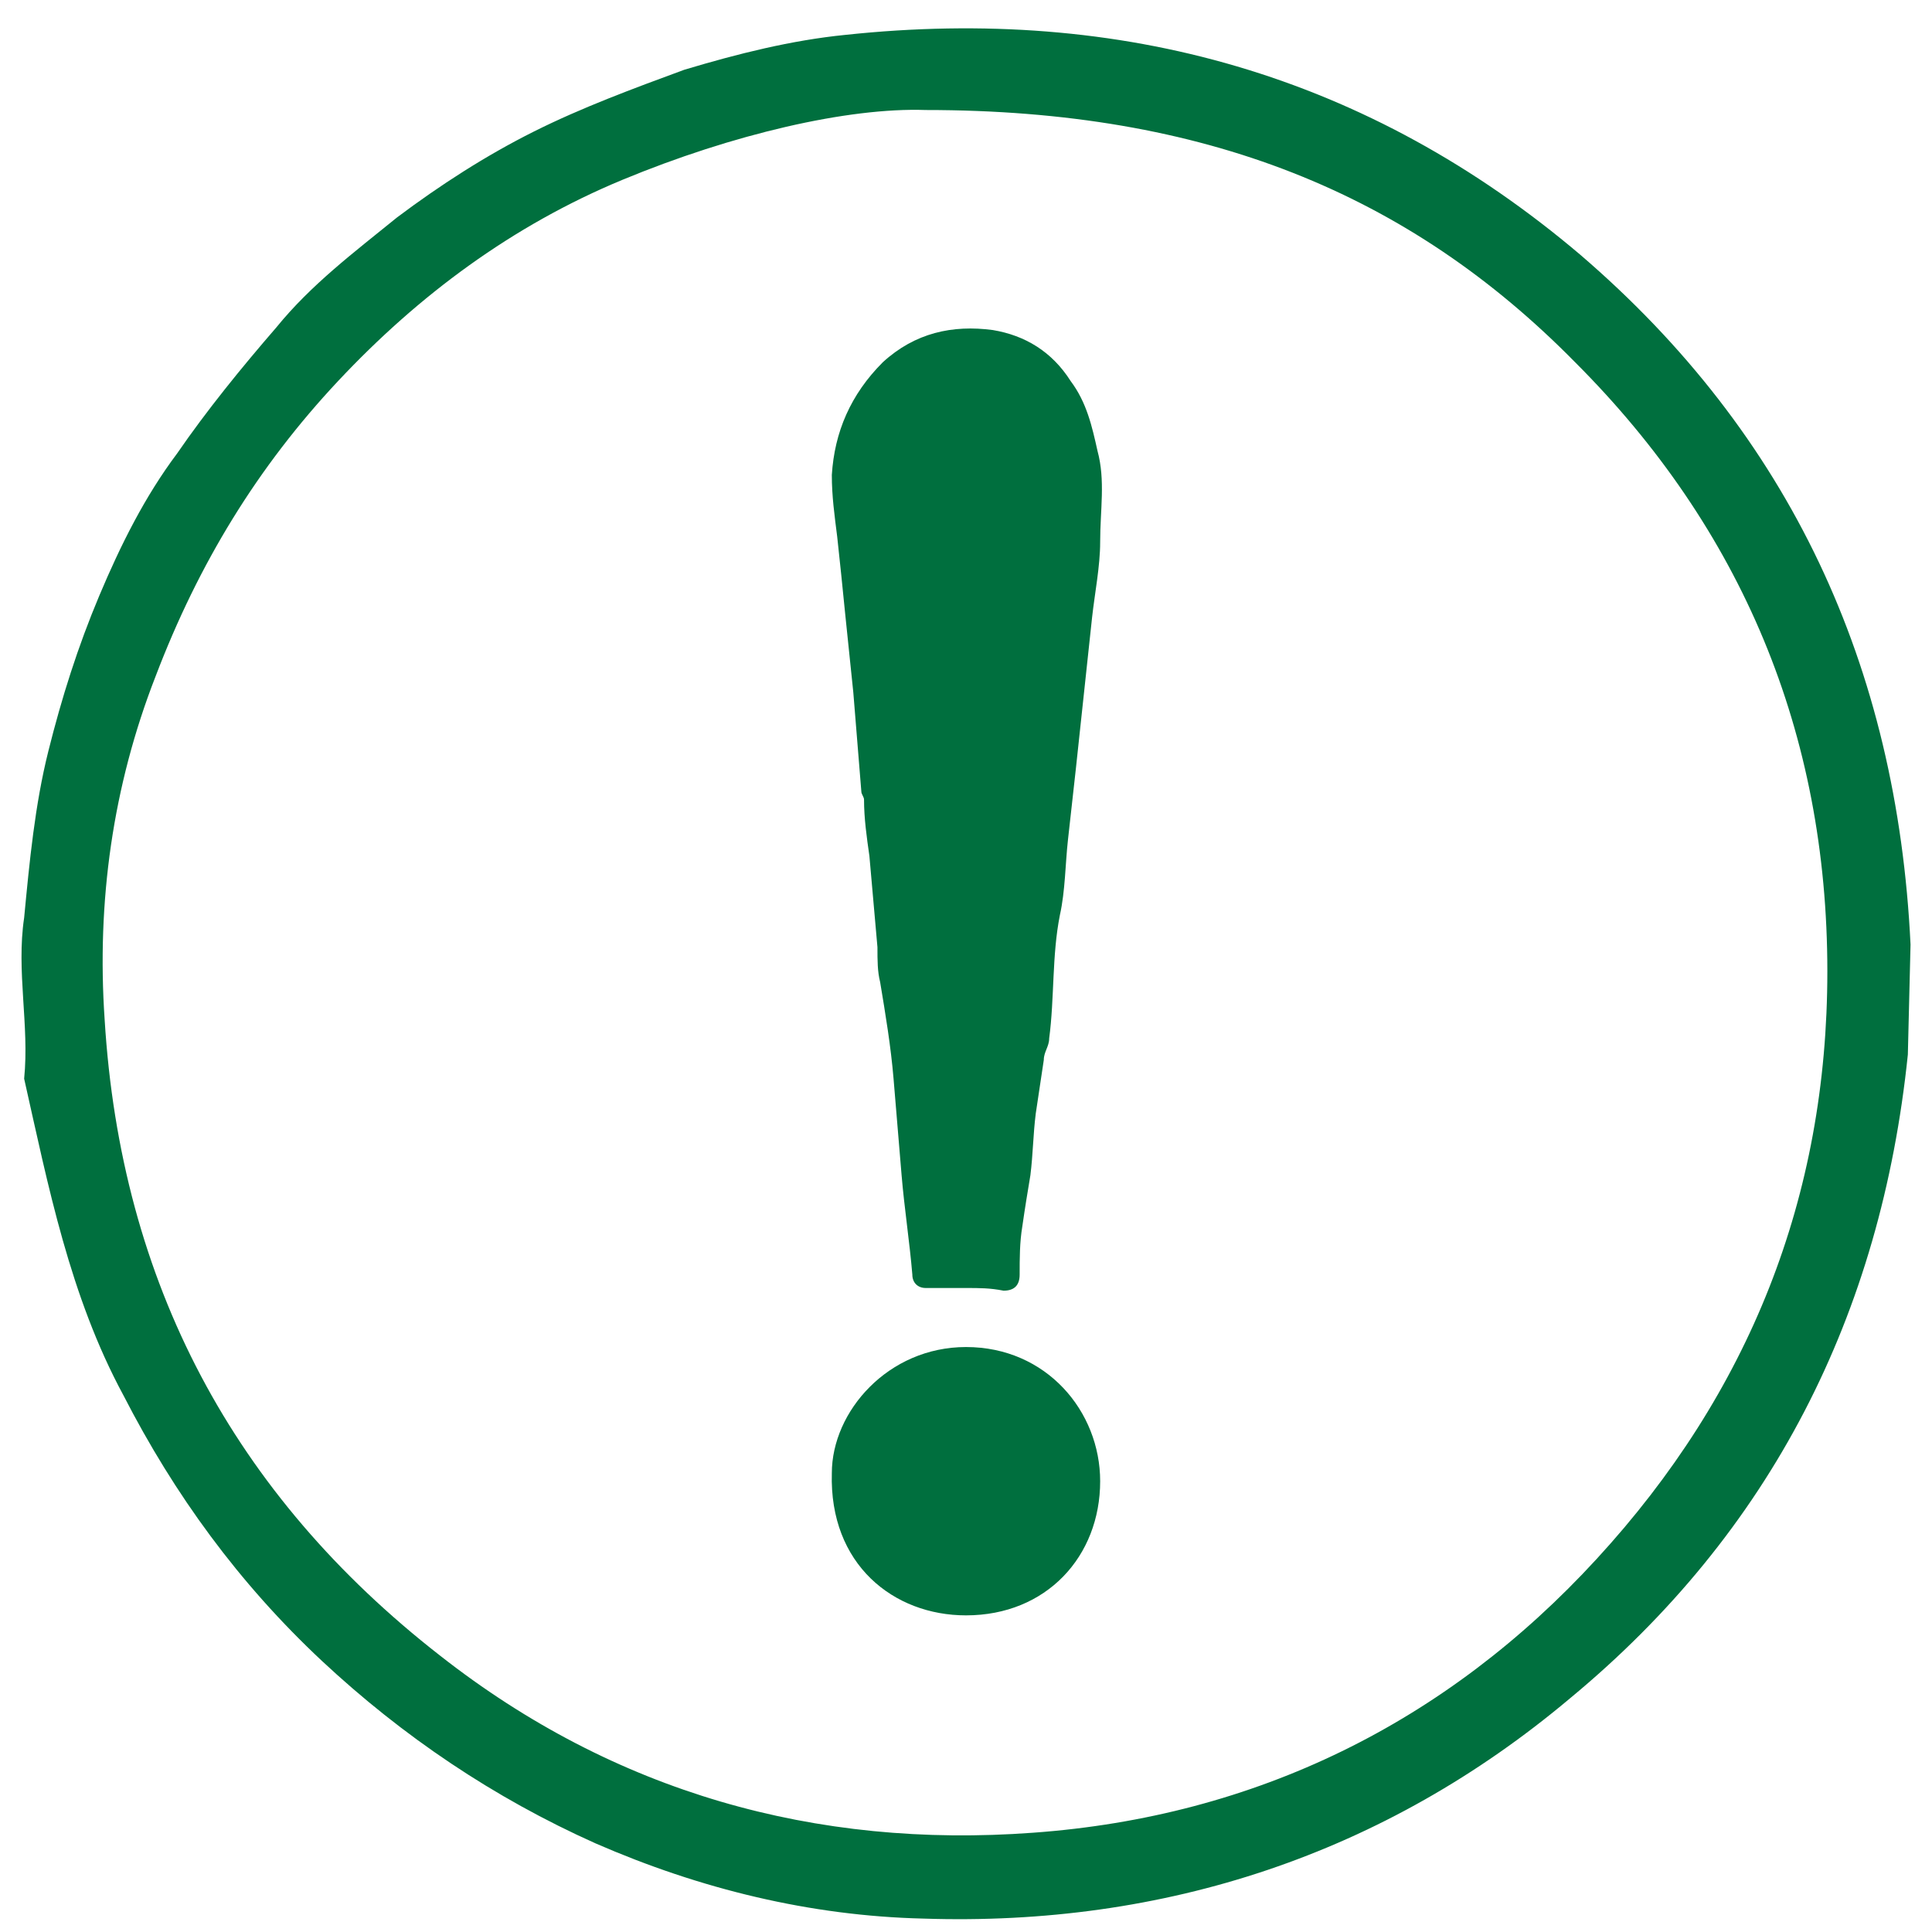 <?xml version="1.0" encoding="utf-8"?>
<!-- Generator: Adobe Illustrator 24.0.0, SVG Export Plug-In . SVG Version: 6.00 Build 0)  -->
<svg version="1.1" id="Слой_1" xmlns="http://www.w3.org/2000/svg" xmlns:xlink="http://www.w3.org/1999/xlink" x="0px" y="0px"
	 width="72px" height="72px" viewBox="0 0 72 72" style="enable-background:new 0 0 72 72;" xml:space="preserve">
<style type="text/css">
	.st0{fill:#006F3E;}
</style>
<g>
	<path class="st0" d="M71.2,35.2l-0.1,4.1c-1,9.7-5.1,17.8-12.6,24c-6.9,5.8-15.1,8.5-24.1,8.2c-4.2-0.1-8.3-1.1-12.2-2.8
		C18.4,67,15,64.7,12,61.9c-3.1-2.9-5.5-6.2-7.4-9.9c-2-3.7-2.8-7.8-3.7-11.8c0.2-2-0.3-4,0-6C1.1,32.1,1.3,30,1.8,28
		c0.5-2,1.1-3.9,1.9-5.8c0.8-1.9,1.7-3.7,2.9-5.3c1.1-1.6,2.4-3.2,3.7-4.7c1.3-1.6,2.9-2.8,4.5-4.1c1.6-1.2,3.3-2.3,5.1-3.2
		c1.8-0.9,3.7-1.6,5.6-2.3c2-0.6,4-1.1,6-1.3C41.8,0.2,51,2.8,58.9,9.5C66.7,16.2,70.7,24.8,71.2,35.2z M34.5,4.1
		c-2.9-0.1-7.2,0.9-11.3,2.6c-4.1,1.7-7.6,4.3-10.6,7.5c-3,3.2-5.2,6.8-6.8,11C4.2,29.3,3.6,33.6,3.9,38c0.6,9.8,4.8,17.7,12.5,23.7
		c6.5,5.1,14,7.2,22.1,6.6c8.3-0.6,15.4-4.1,21-10.2c5.7-6.2,8.6-13.5,8.6-21.9c0-8.9-3.2-16.5-9.4-22.7C52.5,7.2,44.9,4.1,34.5,4.1
		z"/>
	<path class="st0" d="M36,48c-0.5,0-1,0-1.5,0c-0.3,0-0.5-0.2-0.5-0.5c-0.1-1.2-0.3-2.5-0.4-3.7c-0.1-1.2-0.2-2.4-0.3-3.6
		c-0.1-1.2-0.3-2.4-0.5-3.6c-0.1-0.4-0.1-0.8-0.1-1.3c-0.1-1.1-0.2-2.3-0.3-3.4c-0.1-0.7-0.2-1.4-0.2-2.1c0-0.1-0.1-0.2-0.1-0.3
		c-0.1-1.2-0.2-2.5-0.3-3.7c-0.1-1-0.2-1.9-0.3-2.9c-0.1-1-0.2-2-0.3-2.9c-0.1-0.8-0.2-1.5-0.2-2.3c0.1-1.6,0.7-3,1.9-4.2
		c1.2-1.1,2.6-1.4,4.1-1.2c1.2,0.2,2.2,0.8,2.9,1.9c0.6,0.8,0.8,1.7,1,2.6c0.3,1.1,0.1,2.2,0.1,3.4c0,0.9-0.2,1.9-0.3,2.8
		c-0.1,0.9-0.2,1.9-0.3,2.8c-0.1,0.9-0.2,1.9-0.3,2.8c-0.1,0.9-0.2,1.8-0.3,2.7c-0.1,0.9-0.1,1.9-0.3,2.8c-0.3,1.5-0.2,3.1-0.4,4.6
		c0,0.3-0.2,0.5-0.2,0.8c-0.1,0.7-0.2,1.3-0.3,2c-0.1,0.8-0.1,1.5-0.2,2.3c-0.1,0.6-0.2,1.2-0.3,1.9c-0.1,0.6-0.1,1.2-0.1,1.8
		c0,0.4-0.2,0.6-0.6,0.6C36.9,48,36.5,48,36,48C36,48,36,48,36,48z"/>
	<path class="st0" d="M36,50.2c3,0,5,2.4,5,5c0,2.8-2,5-5,5c-2.7,0-5.1-1.9-5-5.3C31,52.6,33.1,50.2,36,50.2z"/>
</g>
</svg>
